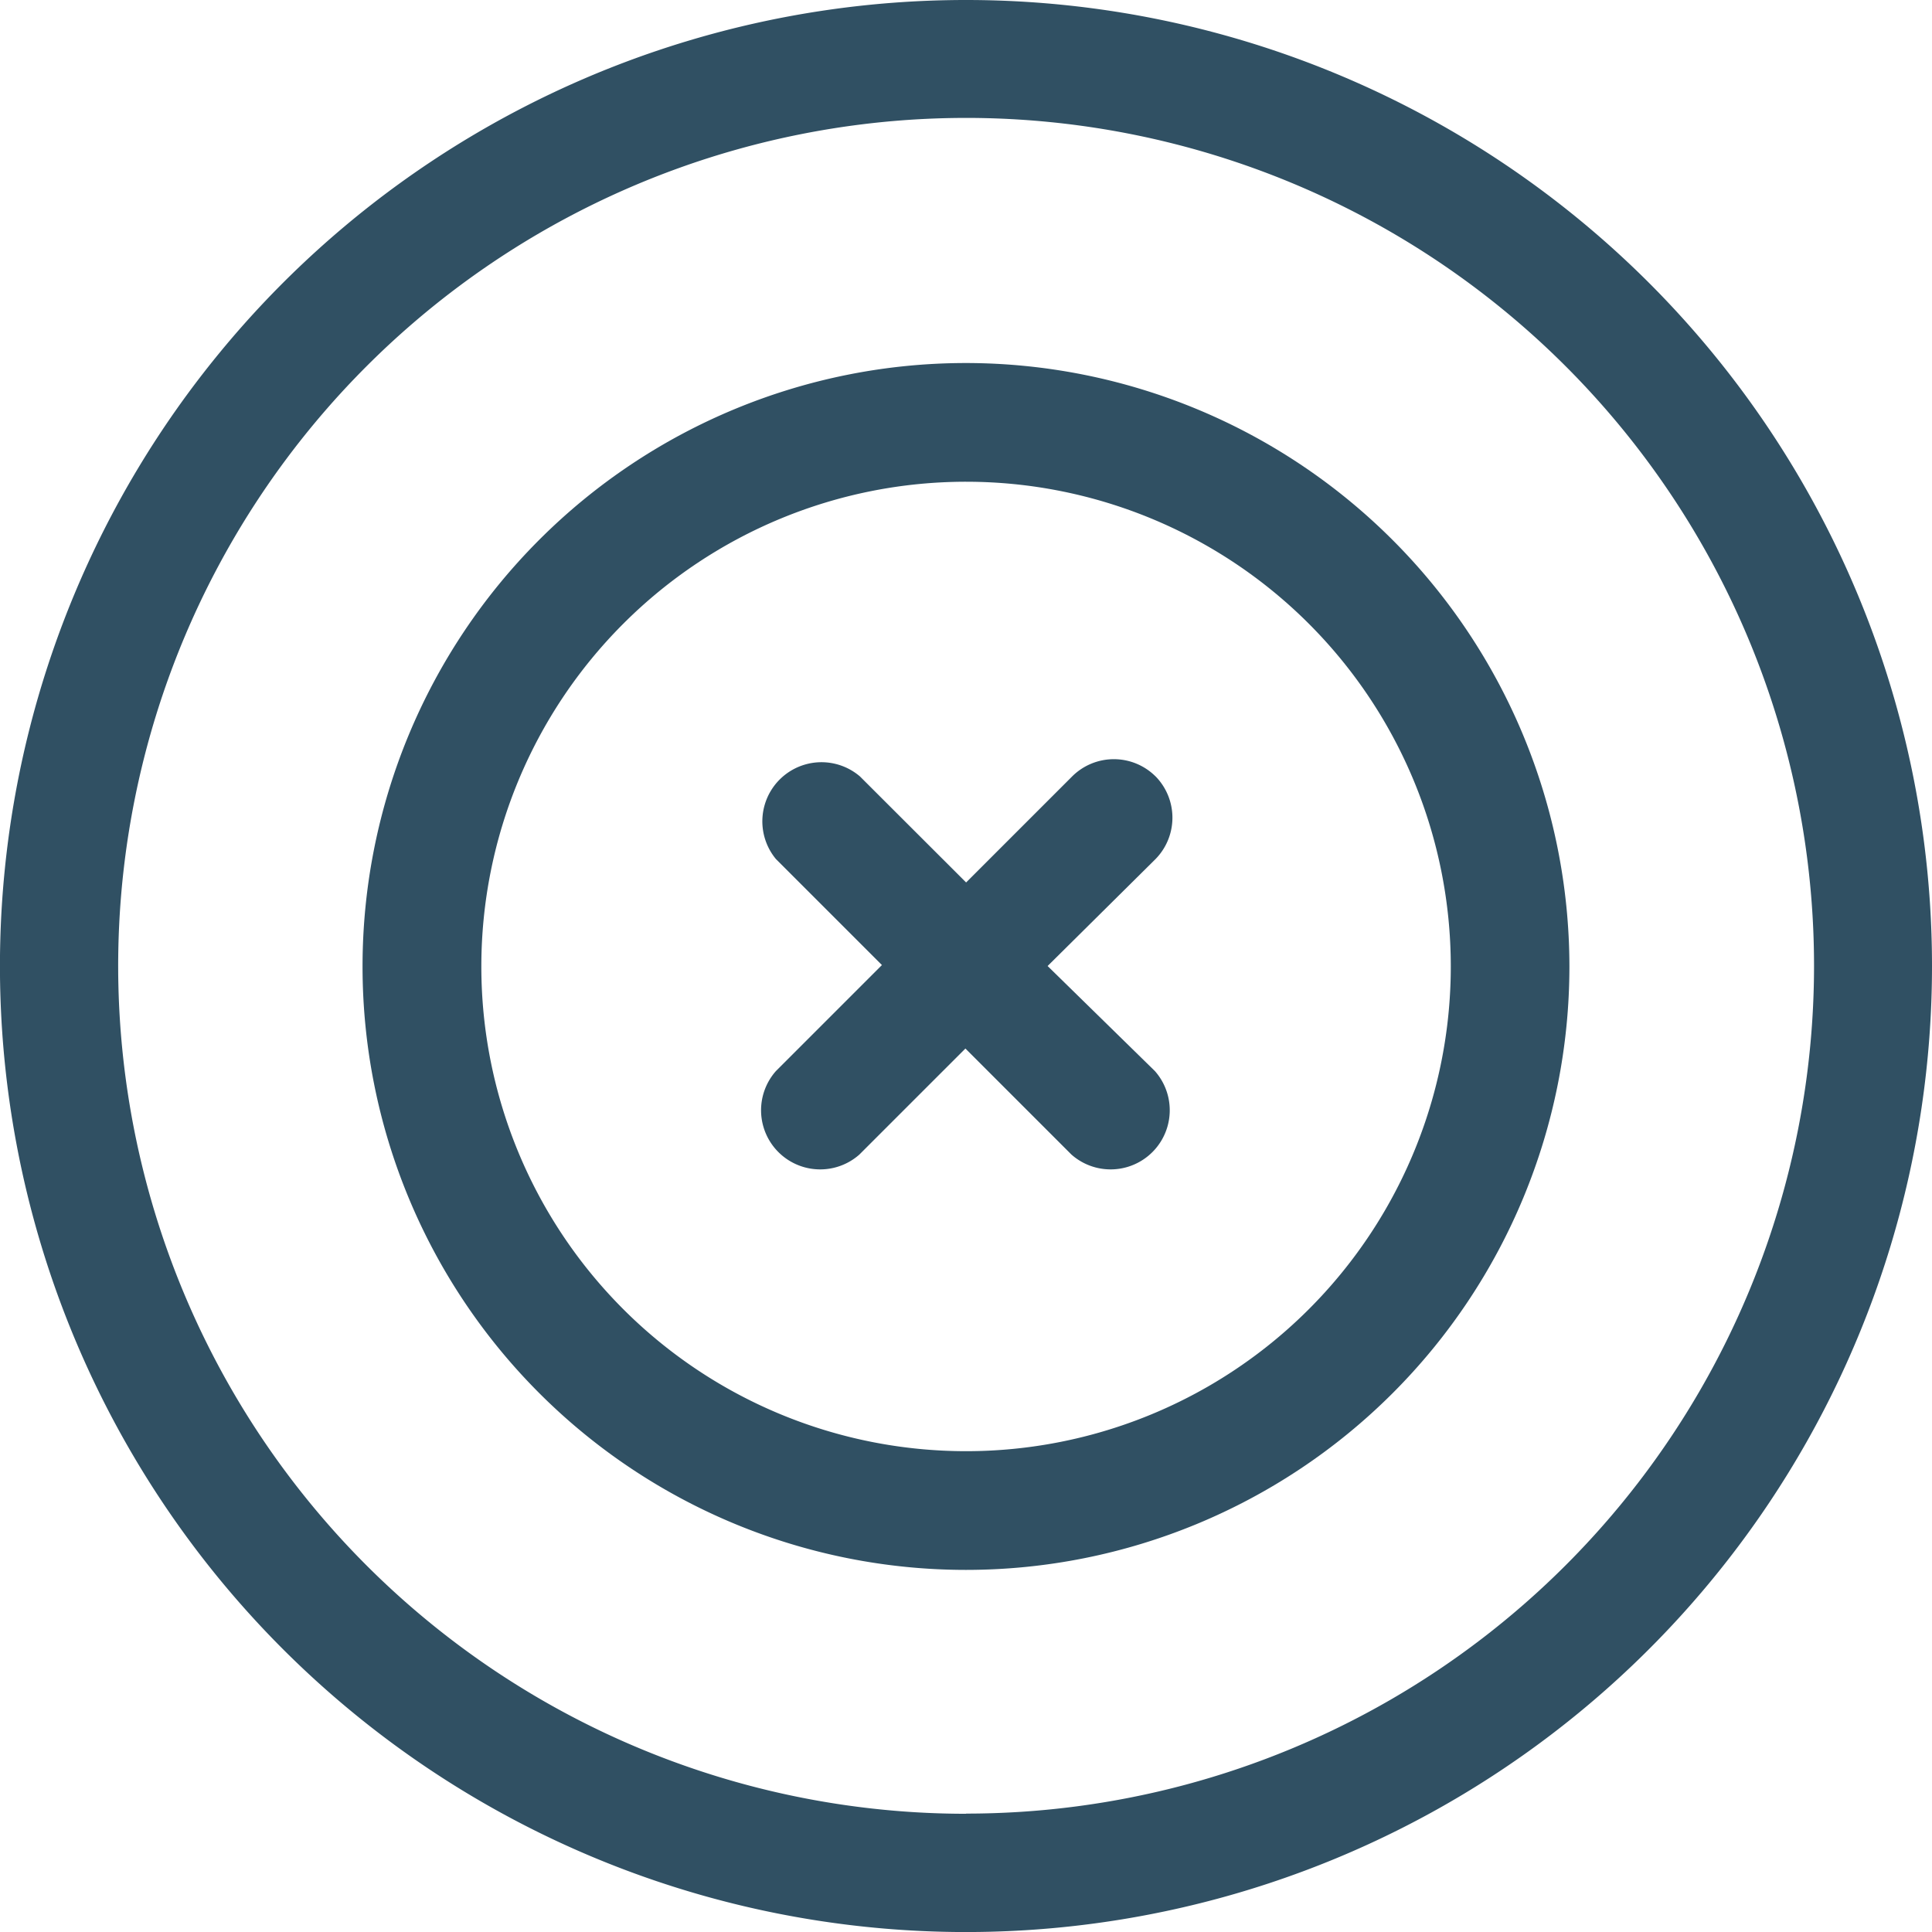 <svg xmlns="http://www.w3.org/2000/svg" width="43.975" height="43.975" viewBox="0 0 43.975 43.975">
  <g id="Group_12110" data-name="Group 12110" transform="translate(-7.249 -7.259)">
    <g id="Group_12111" data-name="Group 12111" transform="translate(7.249 7.259)">
      <path id="Path_6301" data-name="Path 6301" d="M29.4,7.42A21.988,21.988,0,1,0,51.385,29.408,21.987,21.987,0,0,0,29.4,7.42m0,41.284a19.3,19.3,0,1,1,19.3-19.3A19.3,19.3,0,0,1,29.4,48.7" transform="translate(-7.41 -7.42)" fill="#305063"/>
      <path id="Path_6302" data-name="Path 6302" d="M28.565,14.85A13.735,13.735,0,1,0,42.3,28.585v-.011A13.746,13.746,0,0,0,28.565,14.85m0,24.768A11.033,11.033,0,1,1,39.6,28.585,11.032,11.032,0,0,1,28.565,39.618" transform="translate(-6.578 -6.587)" fill="#305063"/>
      <path id="Path_6303" data-name="Path 6303" d="M31.968,23.35a1.345,1.345,0,0,0-1.9,0l-2.413,2.413L25.239,23.35a1.346,1.346,0,0,0-1.913,1.88l2.413,2.413-2.413,2.413a1.346,1.346,0,0,0,1.9,1.9l2.413-2.413,2.413,2.413a1.346,1.346,0,0,0,1.9-1.9L29.51,27.665l2.458-2.436a1.345,1.345,0,0,0,0-1.88" transform="translate(-5.665 -5.677)" fill="#305063"/>
    </g>
  </g>
</svg>
